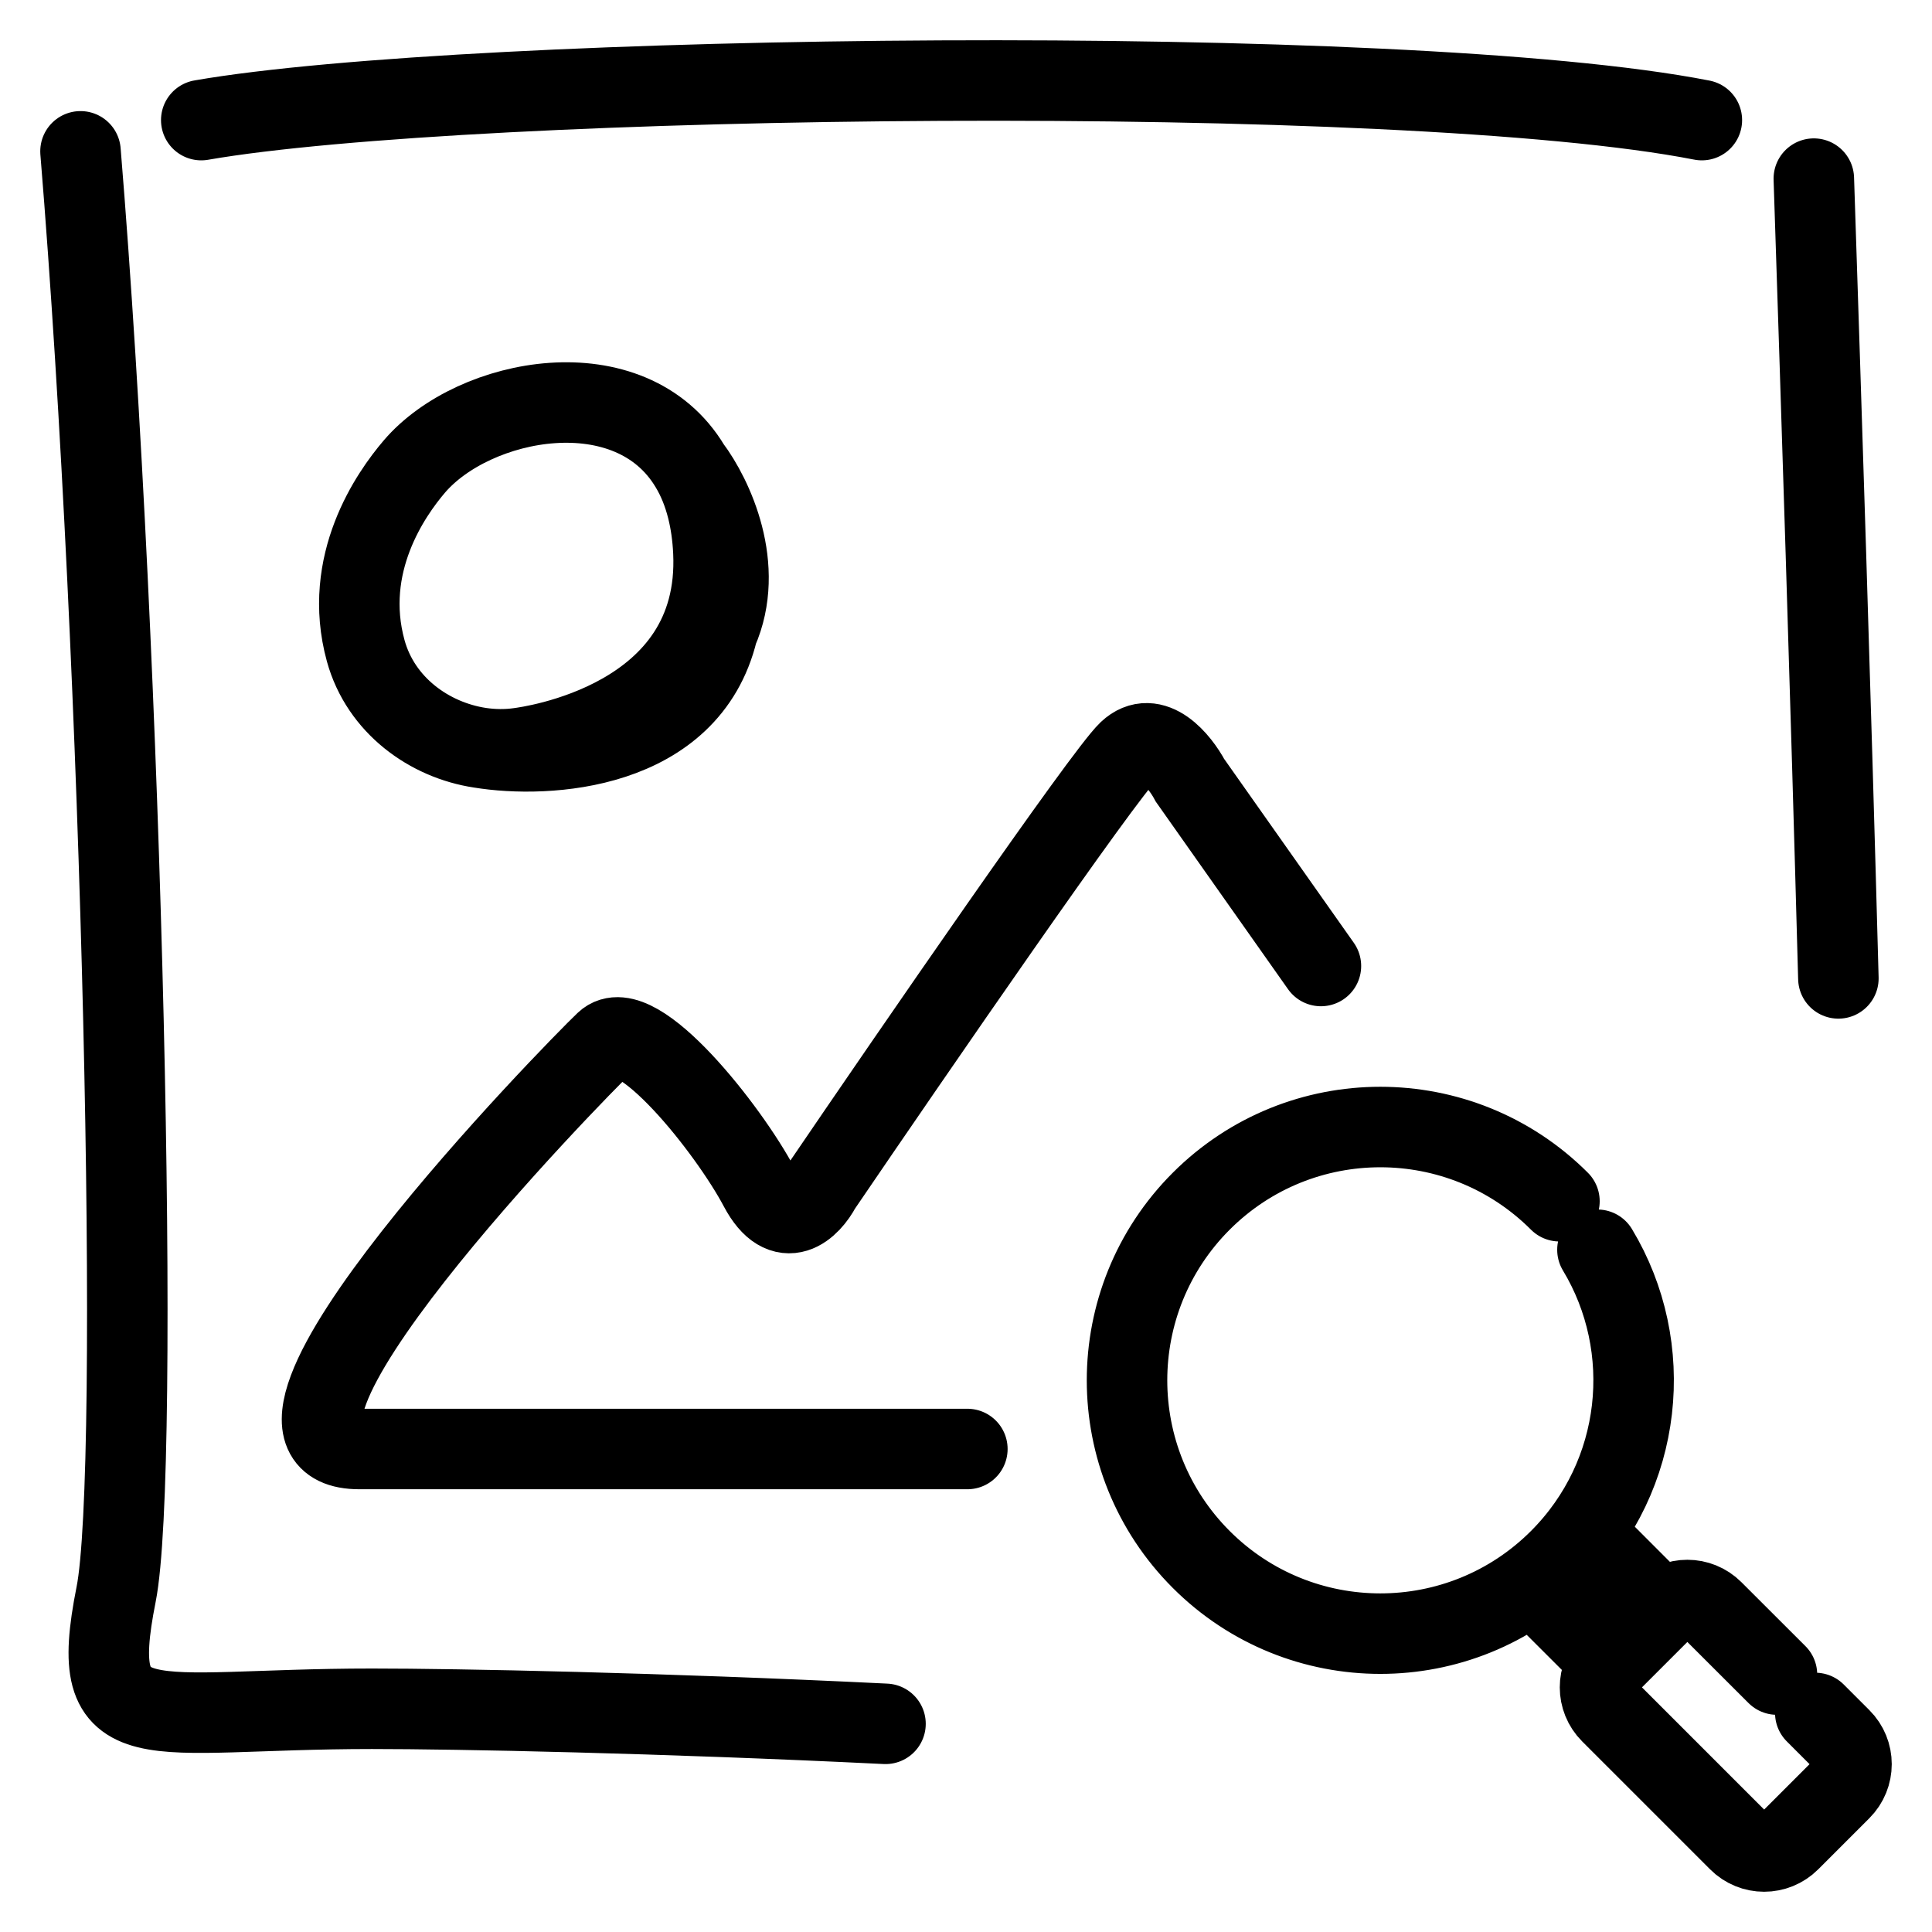 <svg width="24" height="24" viewBox="0 0 24 24" fill="none" xmlns="http://www.w3.org/2000/svg">
<path d="M19.372 14.922C18.143 13.693 16.151 13.693 14.922 14.922C13.693 16.151 13.693 18.143 14.922 19.372C16.151 20.601 18.143 20.601 19.372 19.372C20.415 18.328 20.573 16.734 19.844 15.525M19.69 19.054L20.643 20.008M20.643 20.008L20.008 20.643M20.643 20.008C20.819 19.832 21.103 19.832 21.279 20.008L22.074 20.802M19.054 19.69L20.008 20.643M20.008 20.643C19.832 20.819 19.832 21.103 20.008 21.279L21.597 22.868C21.772 23.044 22.057 23.044 22.233 22.868L22.868 22.233C23.044 22.057 23.044 21.772 22.868 21.597L22.55 21.279M19.372 19.836C19.469 19.802 19.724 19.677 19.85 19.4M19.247 19.69C19.341 19.649 19.561 19.505 19.69 19.258M19.512 20.008C19.641 19.934 19.919 19.734 20.008 19.523M6.452 9.292C6.552 9.278 8.962 8.974 8.862 6.856C8.853 6.661 8.827 6.484 8.787 6.323M6.452 9.292C7.773 9.21 8.445 8.721 8.745 8.135M6.452 9.292C6.292 9.315 6.127 9.313 5.964 9.289M8.787 6.323C8.737 6.122 8.665 5.947 8.574 5.796M8.787 6.323C8.967 6.795 9.061 7.518 8.745 8.135M8.574 5.796C7.834 4.558 5.888 4.928 5.147 5.796C4.856 6.137 4.246 7.003 4.543 8.084C4.73 8.762 5.334 9.194 5.964 9.289M8.574 5.796C8.856 6.17 9.265 7.045 8.915 7.839M8.745 8.135C8.815 8.038 8.871 7.939 8.915 7.839M5.964 9.289C6.798 9.426 8.555 9.328 8.915 7.839M21.141 1.492C17.43 0.765 5.839 0.911 2.5 1.492M22.532 2.219C22.622 4.947 22.741 8.609 22.837 12.154M1 1.88C1.526 8.281 1.749 18.27 1.442 19.808C1.069 21.681 1.795 21.227 4.62 21.227C5.681 21.227 8.197 21.277 11 21.414M12.017 18H4.464C2.553 18 7.139 13.306 7.521 12.944C7.903 12.583 9.05 14.028 9.432 14.75C9.738 15.328 10.069 14.991 10.196 14.75C11.343 13.065 13.712 9.622 14.018 9.333C14.324 9.044 14.655 9.454 14.783 9.694L16.409 12" stroke="black" stroke-linecap="round"/>
</svg>
